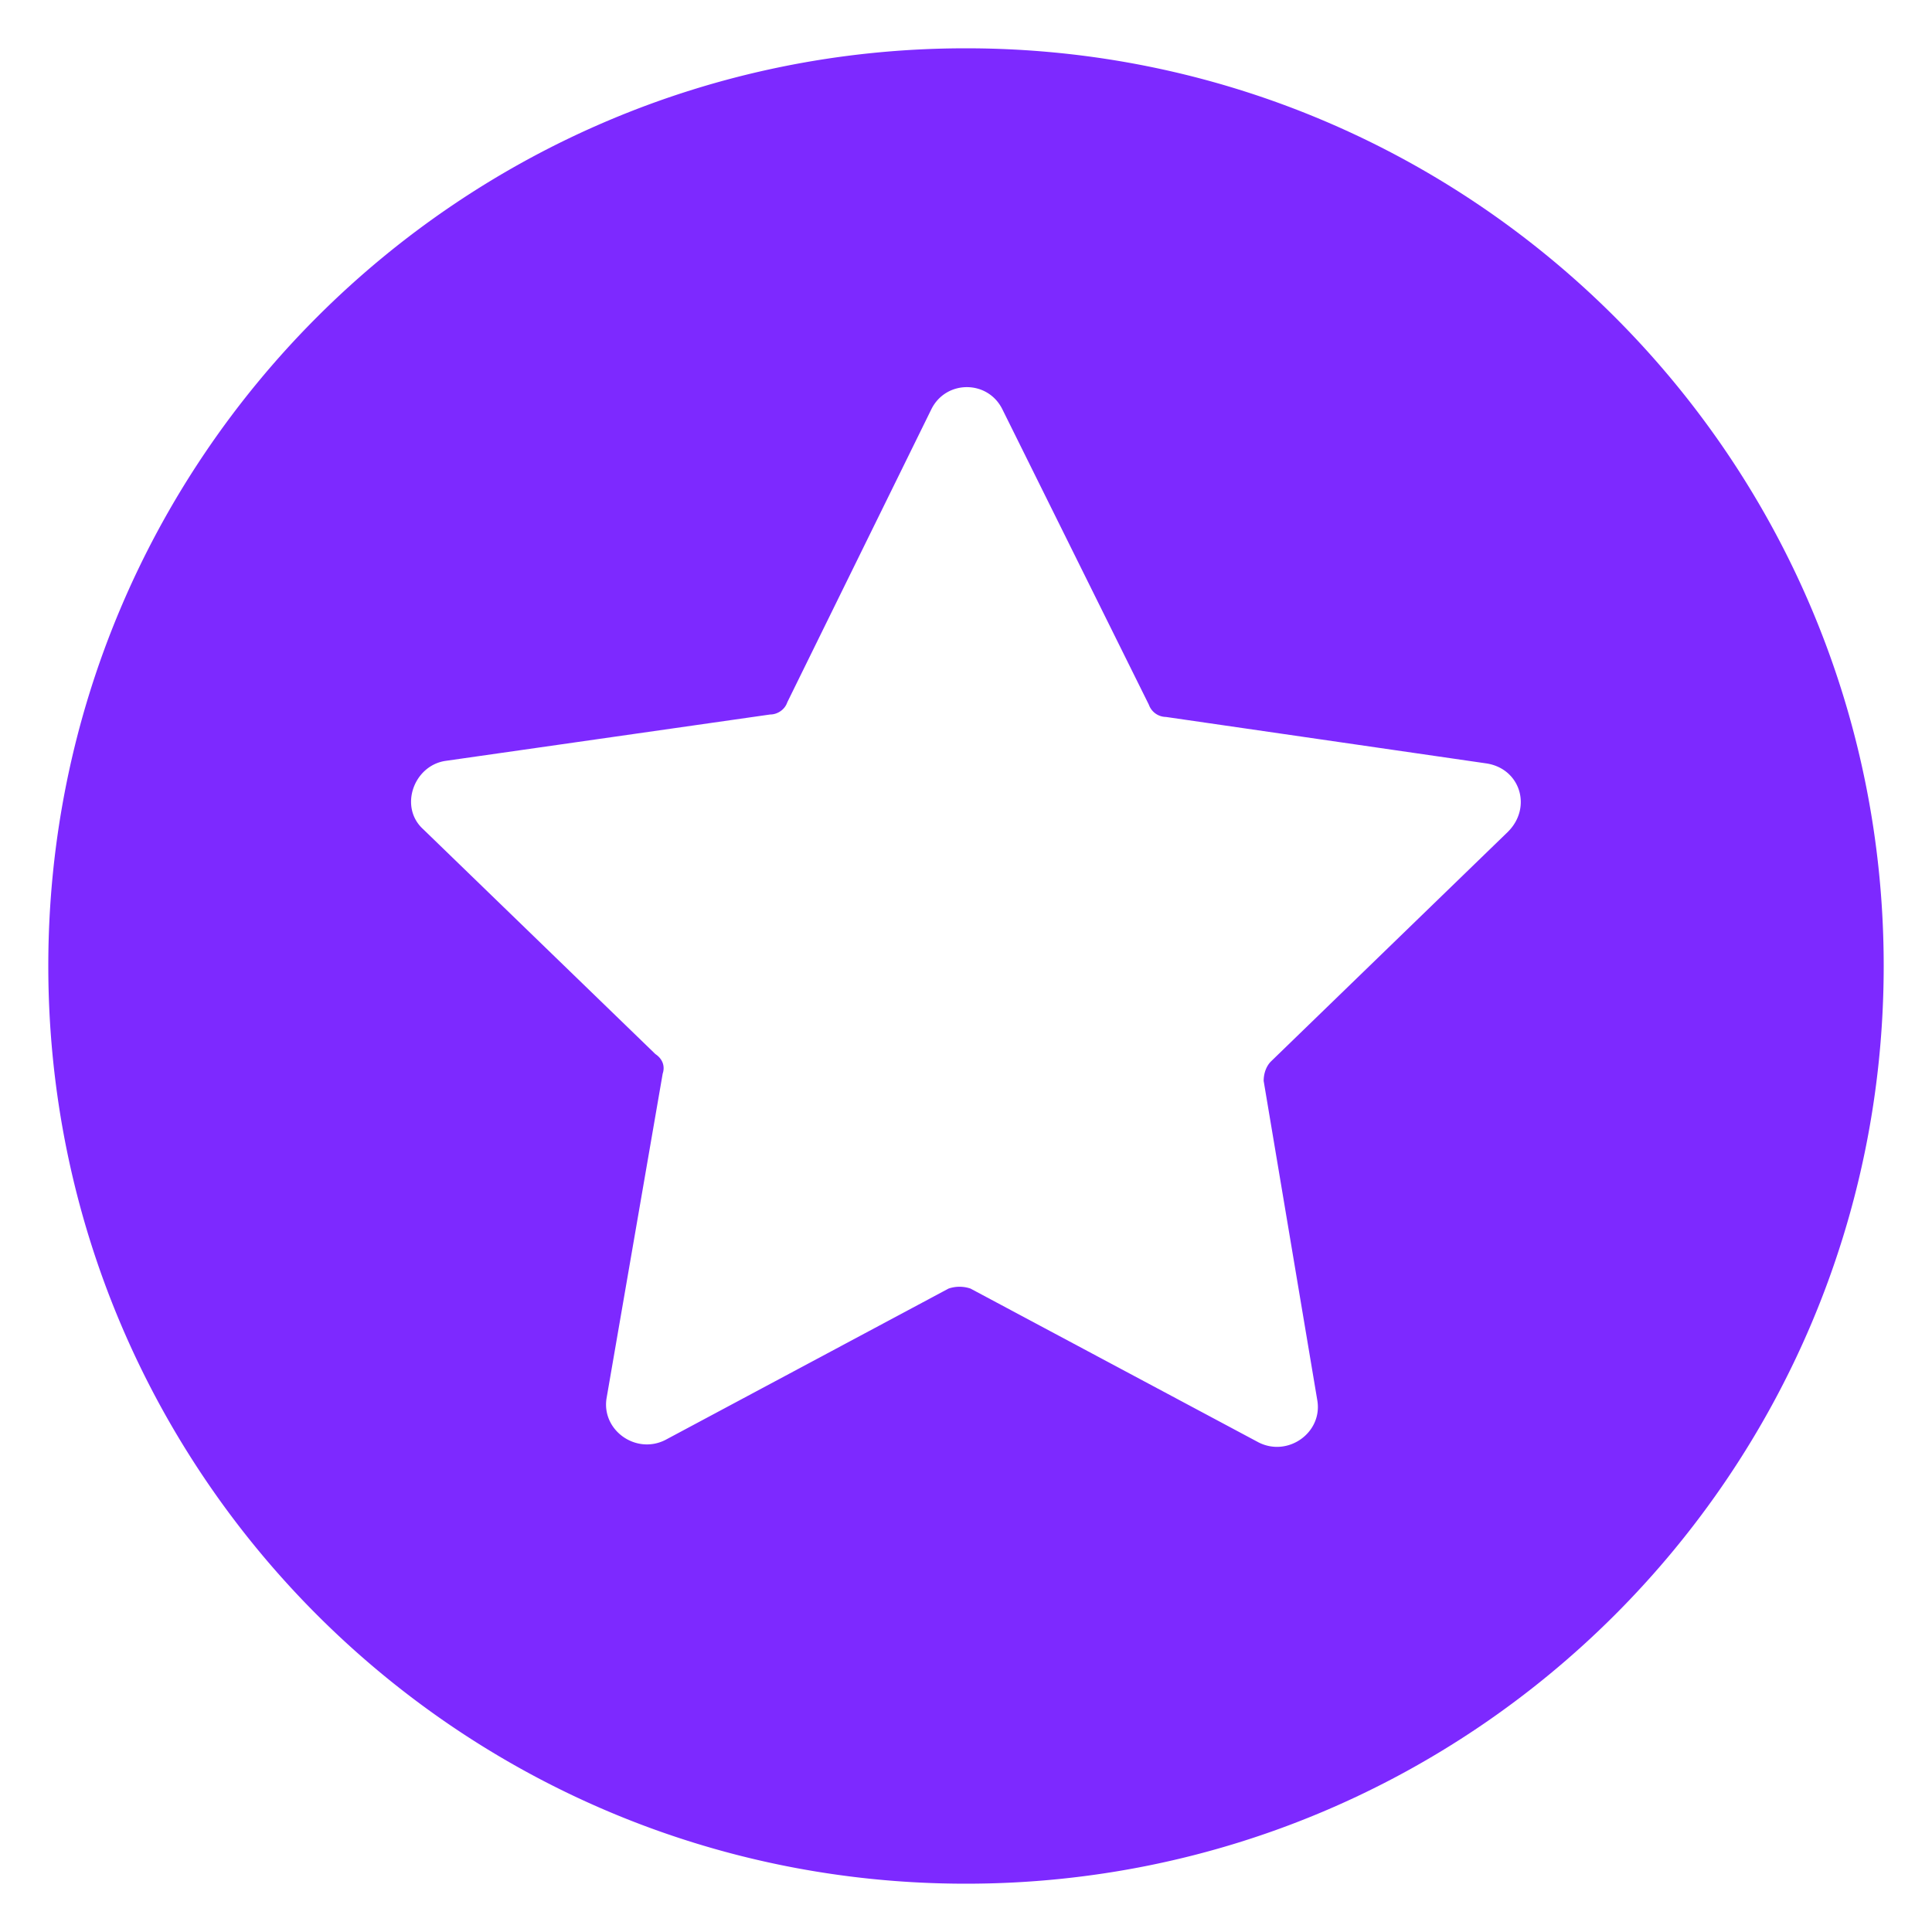 <svg xmlns="http://www.w3.org/2000/svg" version="1.1" xmlns:xlink="http://www.w3.org/1999/xlink" width="512" height="512" x="0" y="0" viewBox="0 0 100 100" style="enable-background:new 0 0 512 512" xml:space="preserve" class=""><g><path d="M49.994 2.5C23.756 2.5 2.5 23.768 2.5 49.994 2.5 76.232 23.756 97.5 49.994 97.5S97.5 76.232 97.5 49.994C97.5 23.768 76.232 2.5 49.994 2.5zm28.058 40.552L65.787 54.938c-.253.253-.38.632-.38 1.011l2.782 16.565c.253 1.644-1.517 2.908-3.034 2.15l-14.921-7.967a1.754 1.754 0 0 0-1.138 0l-14.668 7.84c-1.517.759-3.288-.506-3.035-2.15l2.908-16.817c.127-.38 0-.759-.379-1.012L21.91 42.925c-1.265-1.138-.506-3.287 1.138-3.54l16.817-2.403c.38 0 .759-.253.885-.632l7.46-15.174c.76-1.517 2.909-1.517 3.668 0l7.587 15.3a.95.95 0 0 0 .885.633l16.564 2.402c1.77.253 2.403 2.276 1.138 3.54z" fill="#7d29ff" opacity="1" data-original="#000000" class=""></path></g></svg>